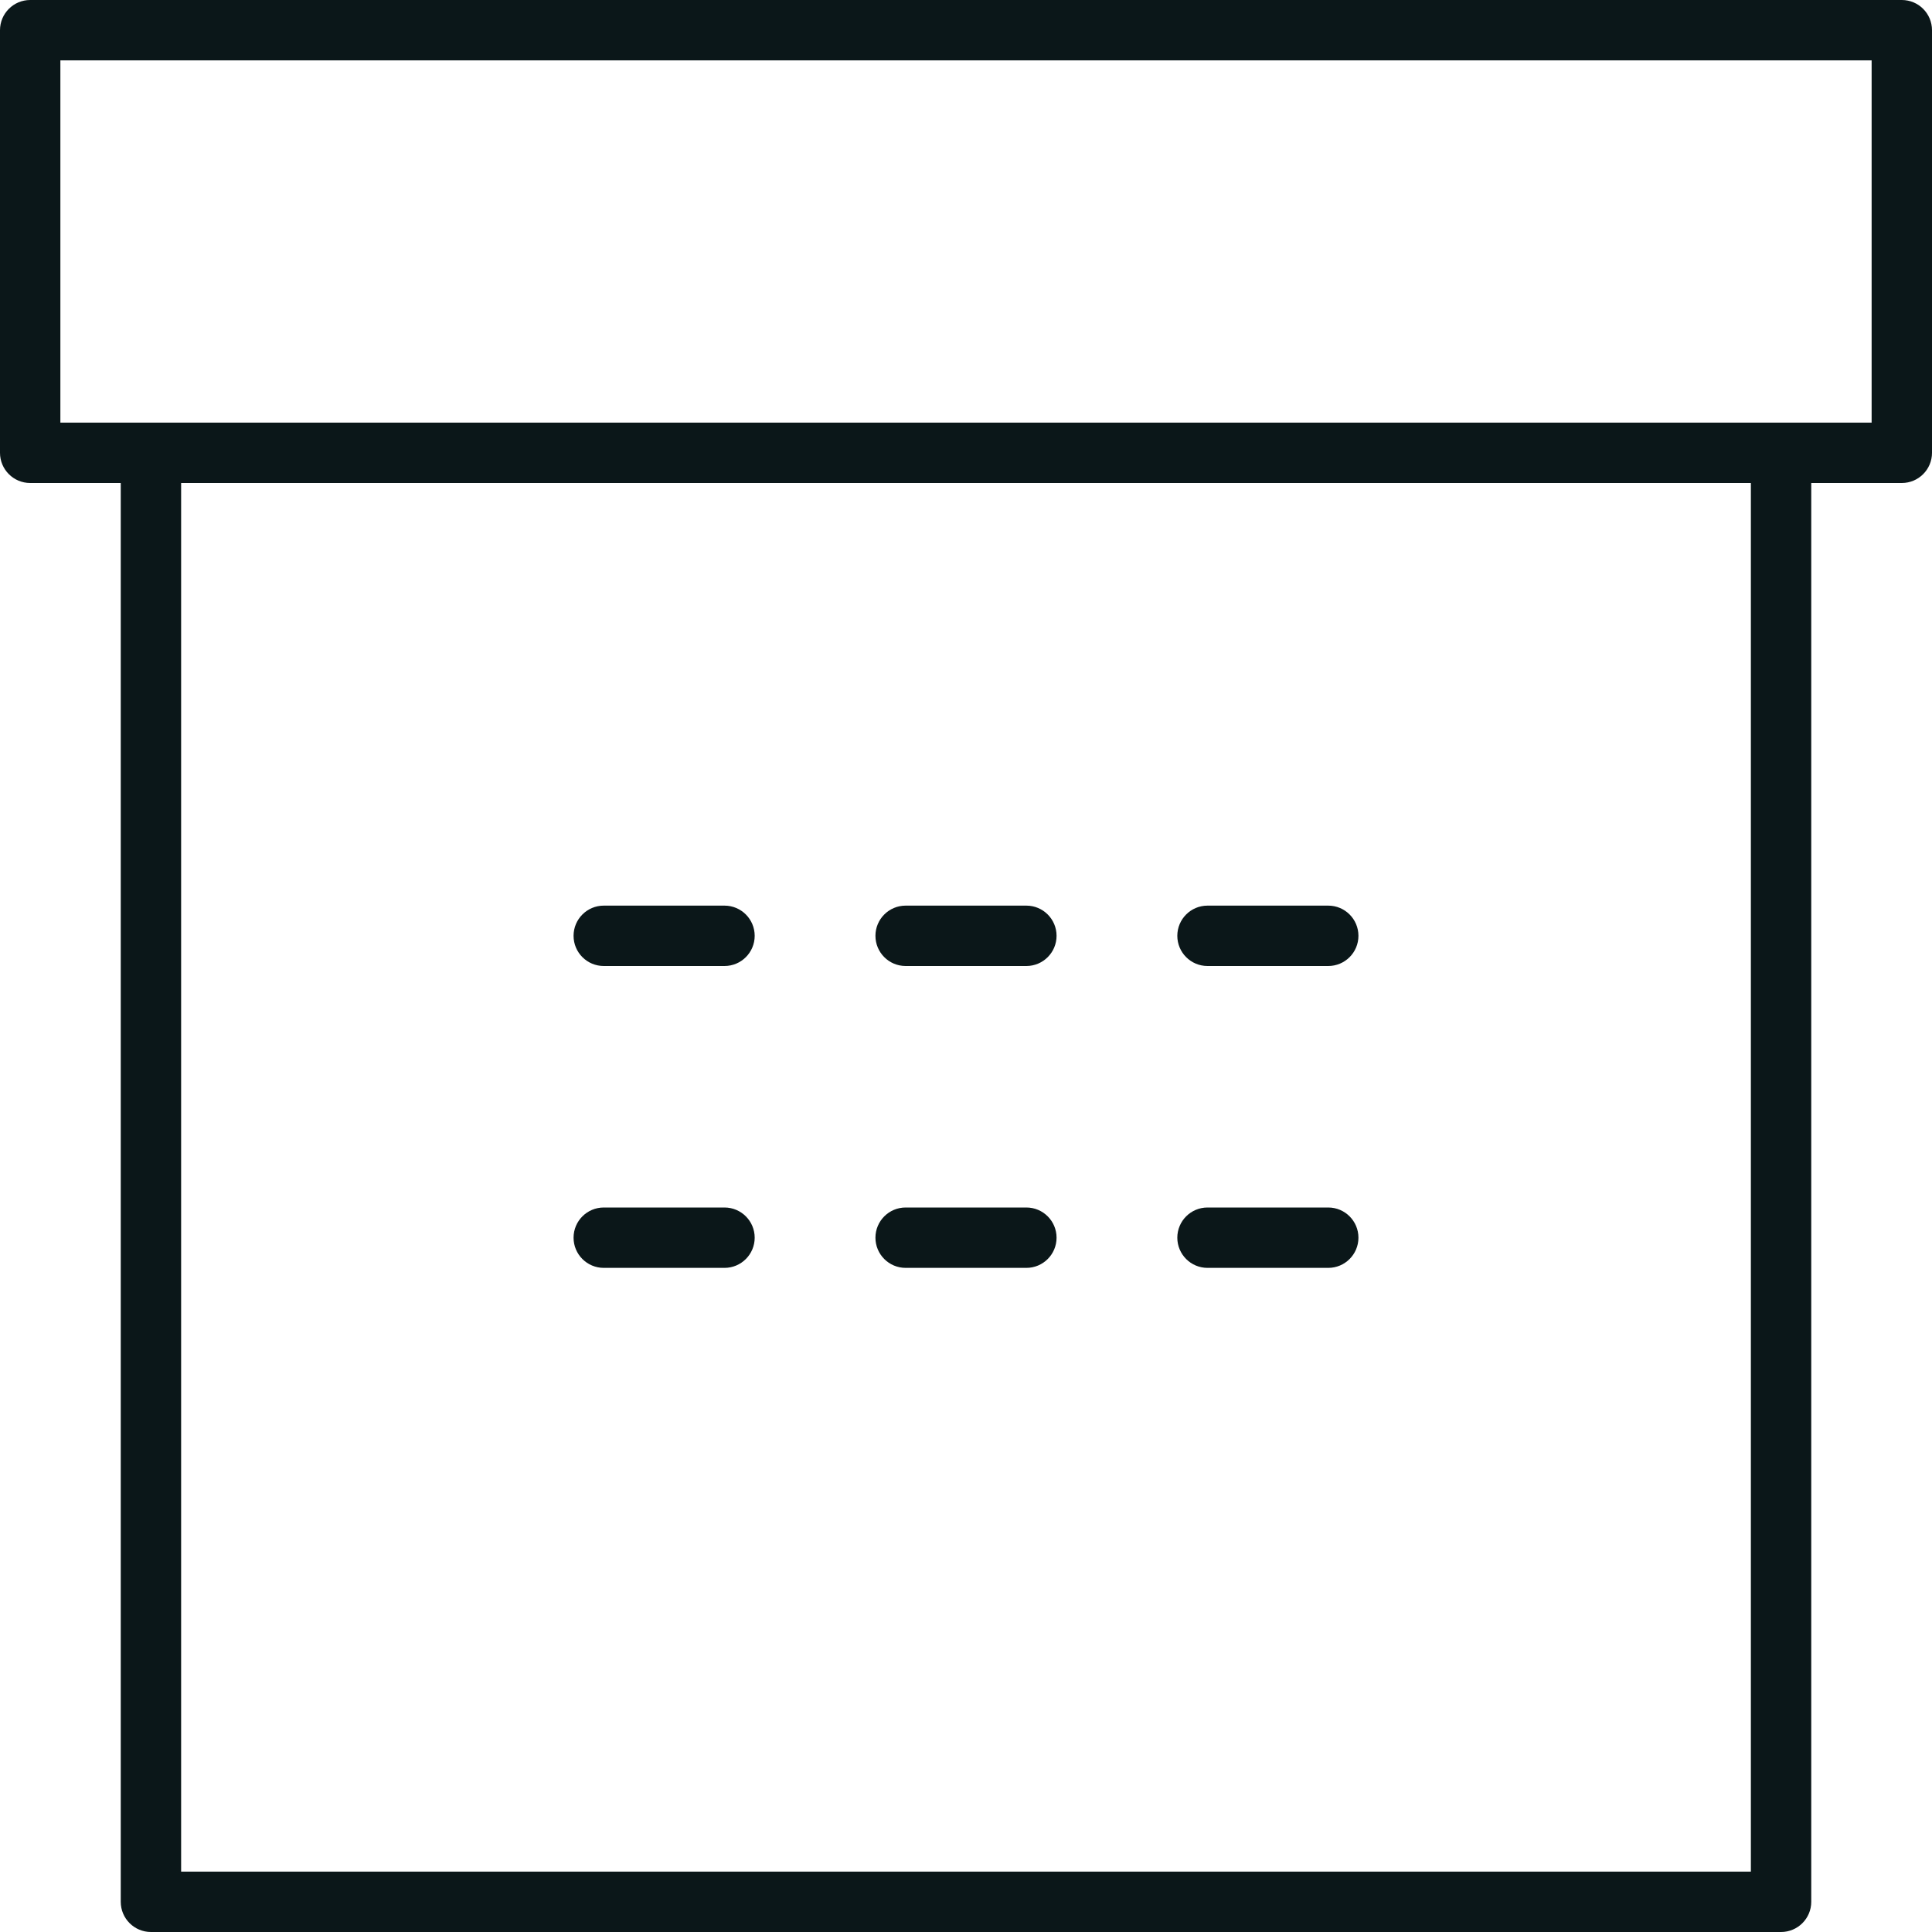 <?xml version="1.0" encoding="utf-8"?>
<svg version="1.1" id="Uploaded to svgrepo.com" xmlns="http://www.w3.org/2000/svg" xmlns:xlink="http://www.w3.org/1999/xlink" 
	 width="800px" height="800px" viewBox="0 0 32 32" xml:space="preserve">
<style type="text/css">
	.dashing_een{fill:#0B1719;}
</style>
<path class="dashing_een" d="M22,21h-2c-0.276,0-0.5-0.224-0.5-0.5S19.724,20,20,20h2c0.276,0,0.5,0.224,0.5,0.5S22.276,21,22,21z
	 M17.5,20.5c0-0.276-0.224-0.5-0.5-0.5h-2c-0.276,0-0.5,0.224-0.5,0.5S14.724,21,15,21h2C17.276,21,17.5,20.776,17.5,20.5z
	 M12.5,20.5c0-0.276-0.224-0.5-0.5-0.5h-2c-0.276,0-0.5,0.224-0.5,0.5S9.724,21,10,21h2C12.276,21,12.5,20.776,12.5,20.5z
	 M22.5,15.5c0-0.276-0.224-0.5-0.5-0.5h-2c-0.276,0-0.5,0.224-0.5,0.5S19.724,16,20,16h2C22.276,16,22.5,15.776,22.5,15.5z
	 M17.5,15.5c0-0.276-0.224-0.5-0.5-0.5h-2c-0.276,0-0.5,0.224-0.5,0.5S14.724,16,15,16h2C17.276,16,17.5,15.776,17.5,15.5z
	 M12.5,15.5c0-0.276-0.224-0.5-0.5-0.5h-2c-0.276,0-0.5,0.224-0.5,0.5S9.724,16,10,16h2C12.276,16,12.5,15.776,12.5,15.5z M32,0.5v7
	C32,7.776,31.776,8,31.5,8H30v23.5c0,0.276-0.224,0.5-0.5,0.5h-27C2.224,32,2,31.776,2,31.5V8H0.5C0.224,8,0,7.776,0,7.5v-7
	C0,0.224,0.224,0,0.5,0h31C31.776,0,32,0.224,32,0.5z M29,8H3v23h26V8z M31,1H1v6h30V1z"/>
</svg>